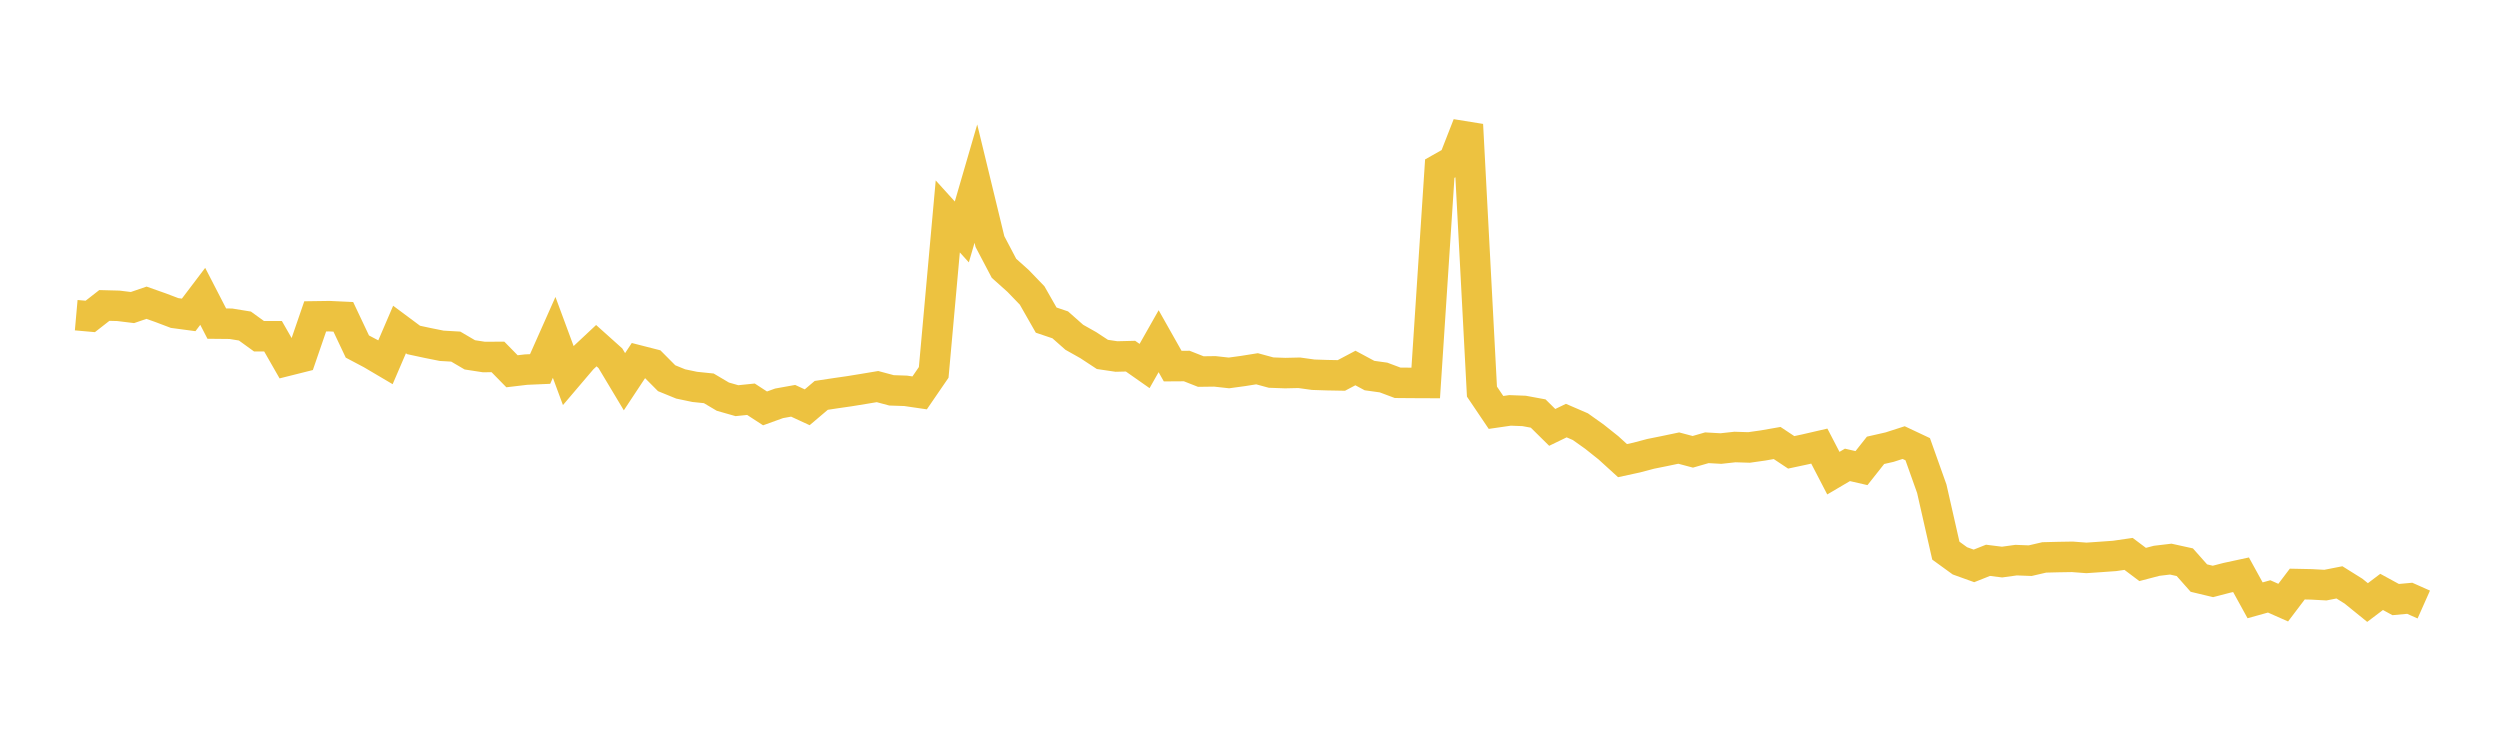 <svg width="164" height="48" xmlns="http://www.w3.org/2000/svg" xmlns:xlink="http://www.w3.org/1999/xlink"><path fill="none" stroke="rgb(237,194,64)" stroke-width="2" d="M5,20.676L5.922,20.758L6.844,20.038L7.766,20.062L8.689,20.175L9.611,19.859L10.533,20.185L11.455,20.534L12.377,20.657L13.299,19.44L14.222,21.229L15.144,21.238L16.066,21.388L16.988,22.055L17.91,22.056L18.832,23.668L19.754,23.437L20.677,20.754L21.599,20.741L22.521,20.784L23.443,22.733L24.365,23.22L25.287,23.764L26.21,21.615L27.132,22.301L28.054,22.499L28.976,22.684L29.898,22.737L30.82,23.278L31.743,23.42L32.665,23.414L33.587,24.355L34.509,24.246L35.431,24.206L36.353,22.132L37.275,24.624L38.198,23.539L39.12,22.676L40.042,23.502L40.964,25.041L41.886,23.646L42.808,23.882L43.731,24.811L44.653,25.187L45.575,25.38L46.497,25.475L47.419,26.021L48.341,26.284L49.263,26.19L50.186,26.791L51.108,26.458L52.03,26.292L52.952,26.718L53.874,25.936L54.796,25.797L55.719,25.664L56.641,25.514L57.563,25.36L58.485,25.607L59.407,25.638L60.329,25.773L61.251,24.429L62.174,14.198L63.096,15.215L64.018,12.046L64.94,15.848L65.862,17.601L66.784,18.426L67.707,19.382L68.629,20.999L69.551,21.31L70.473,22.125L71.395,22.644L72.317,23.25L73.24,23.387L74.162,23.364L75.084,24.011L76.006,22.383L76.928,24.017L77.85,24.011L78.772,24.374L79.695,24.362L80.617,24.464L81.539,24.338L82.461,24.191L83.383,24.442L84.305,24.475L85.228,24.454L86.15,24.582L87.072,24.612L87.994,24.629L88.916,24.141L89.838,24.637L90.76,24.765L91.683,25.111L92.605,25.119L93.527,25.123L94.449,11.062L95.371,10.541L96.293,8.181L97.216,25.689L98.138,27.056L99.06,26.922L99.982,26.957L100.904,27.127L101.826,28.037L102.749,27.591L103.671,27.989L104.593,28.644L105.515,29.378L106.437,30.217L107.359,30.017L108.281,29.773L109.204,29.587L110.126,29.394L111.048,29.639L111.97,29.373L112.892,29.425L113.814,29.324L114.737,29.353L115.659,29.222L116.581,29.061L117.503,29.674L118.425,29.477L119.347,29.264L120.269,31.039L121.192,30.496L122.114,30.708L123.036,29.541L123.958,29.331L124.88,29.034L125.802,29.468L126.725,32.062L127.647,36.122L128.569,36.791L129.491,37.123L130.413,36.757L131.335,36.872L132.257,36.745L133.18,36.78L134.102,36.566L135.024,36.543L135.946,36.528L136.868,36.598L137.79,36.535L138.713,36.469L139.635,36.336L140.557,37.029L141.479,36.788L142.401,36.678L143.323,36.881L144.246,37.922L145.168,38.142L146.09,37.903L147.012,37.704L147.934,39.381L148.856,39.124L149.778,39.533L150.701,38.315L151.623,38.334L152.545,38.384L153.467,38.203L154.389,38.779L155.311,39.526L156.234,38.829L157.156,39.332L158.078,39.247L159,39.657"></path></svg>